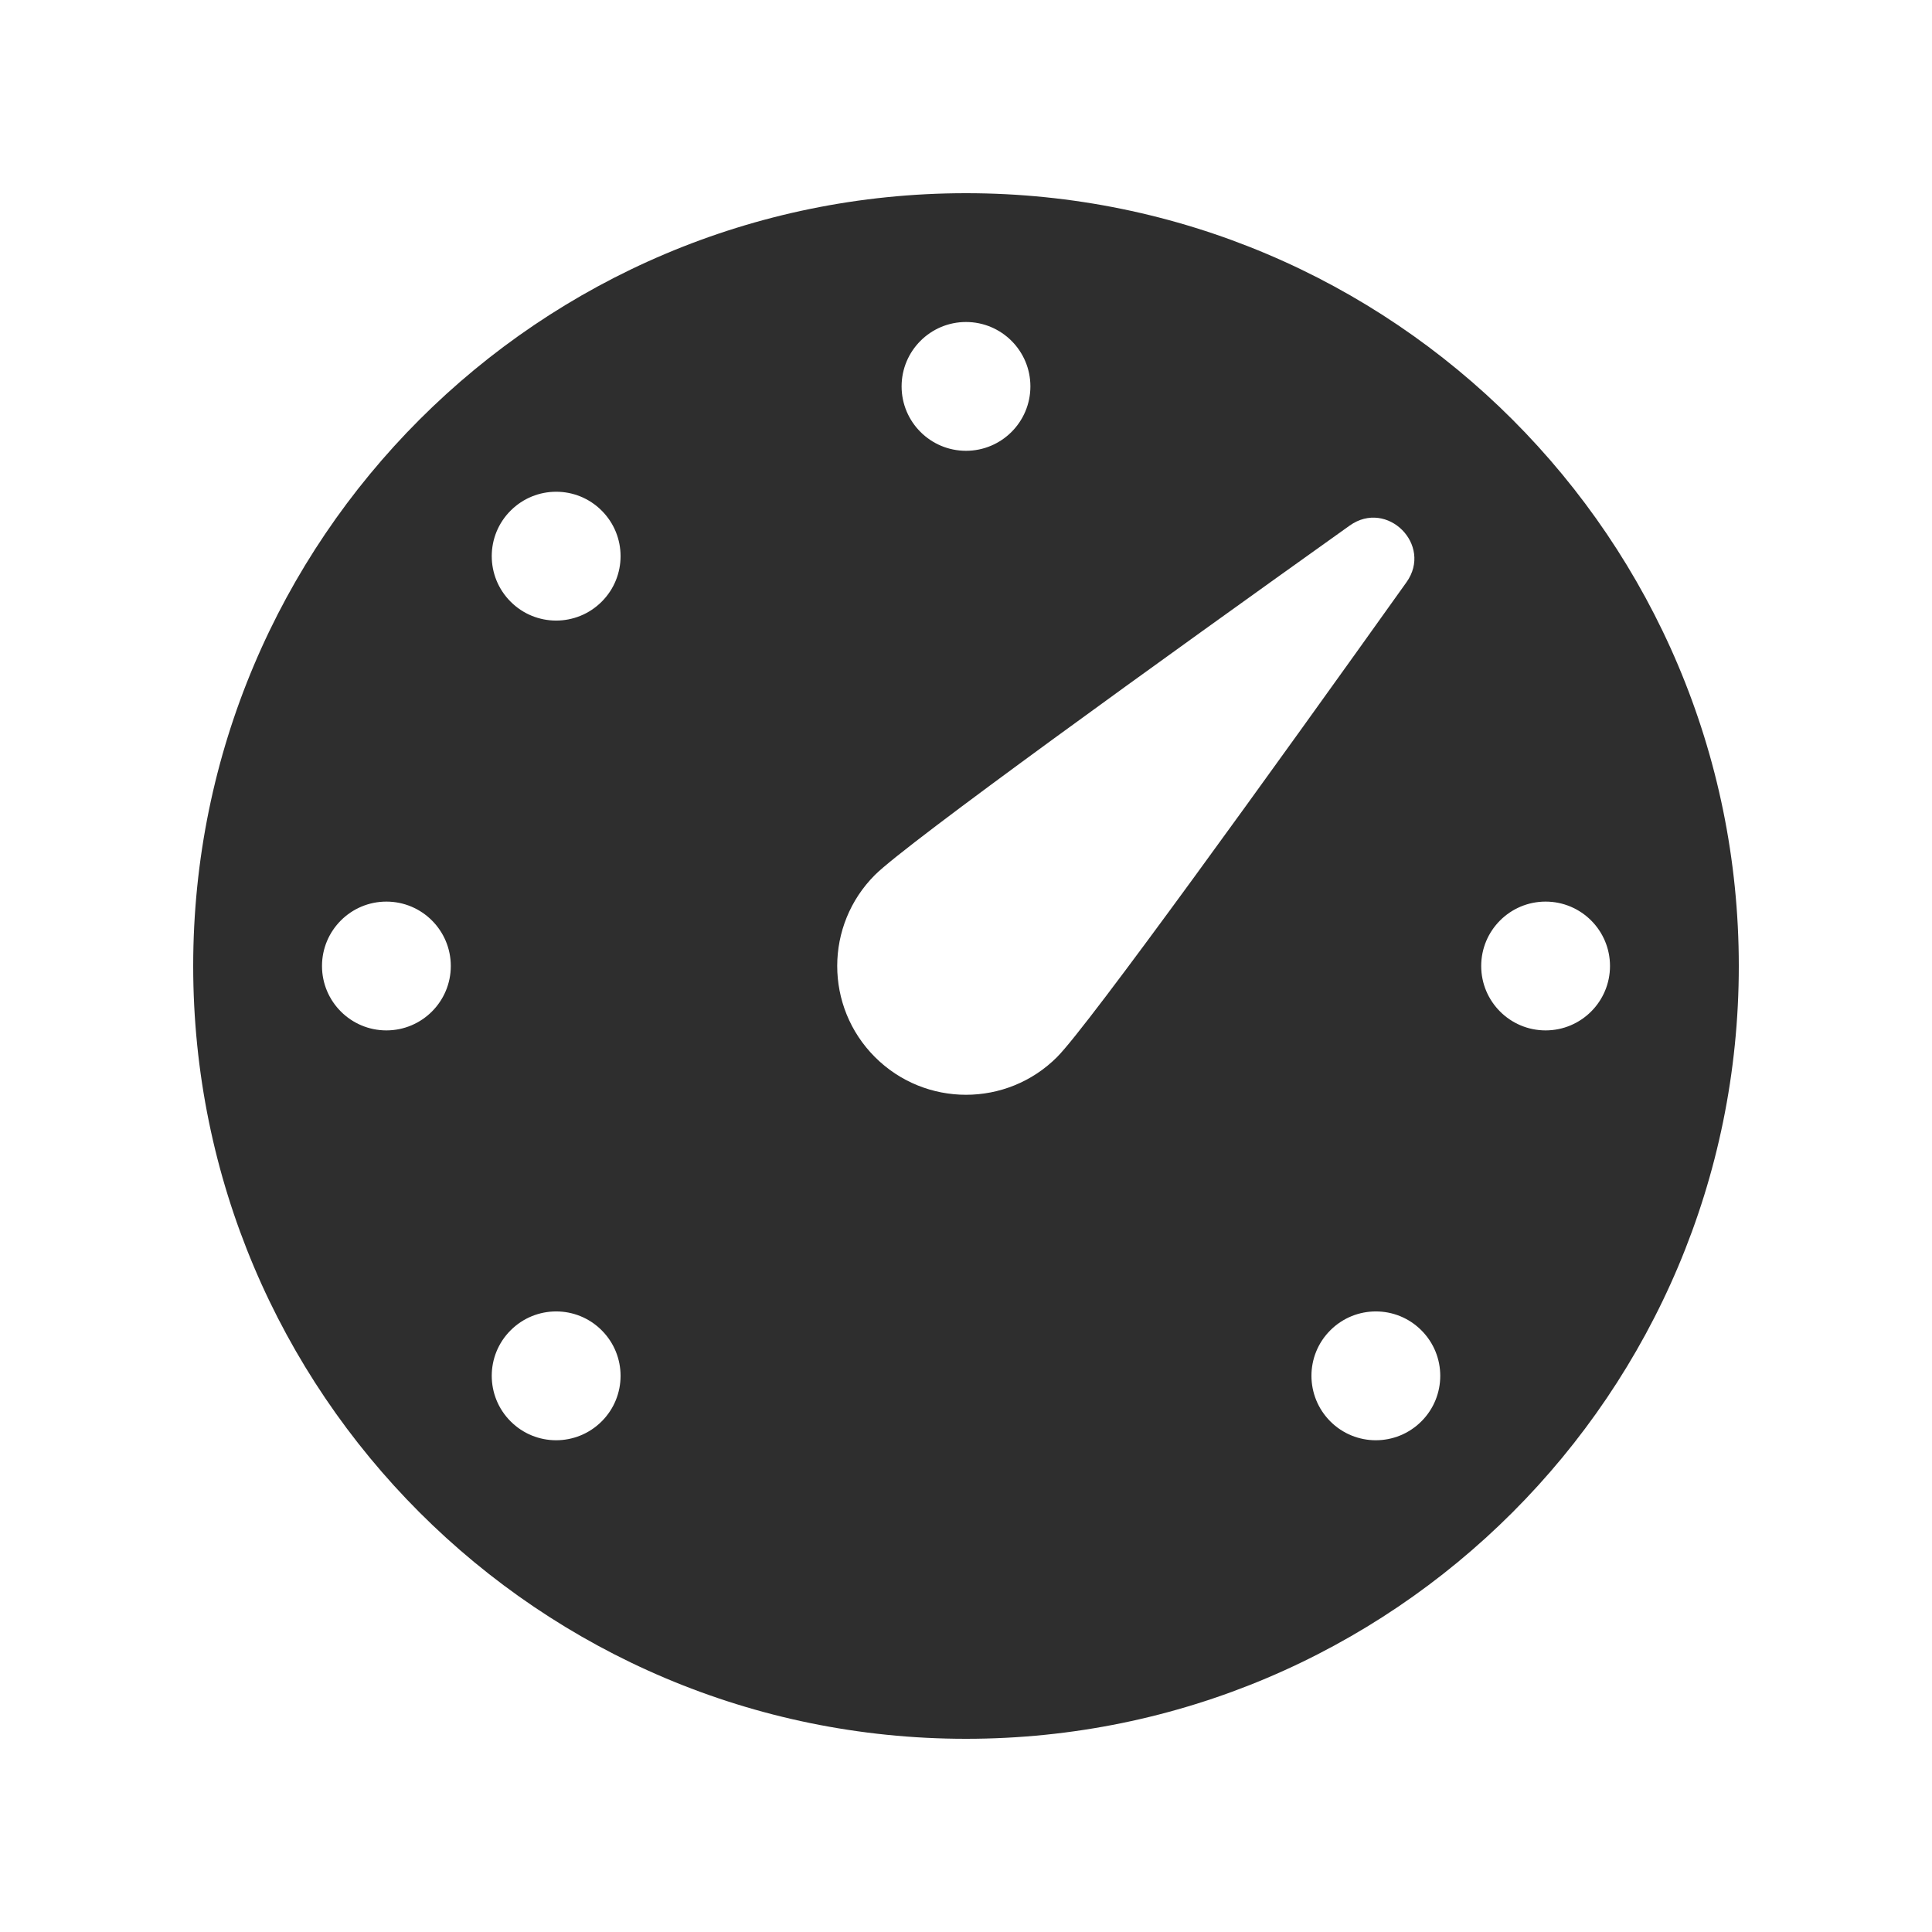 <svg width="30" height="30" viewBox="0 0 30 30" fill="none" xmlns="http://www.w3.org/2000/svg">
<path d="M15 3C8.373 3 3 8.373 3 15C3 21.627 8.373 27 15 27C21.627 27 27 21.627 27 15C27 8.373 21.627 3 15 3ZM15 5C15.552 5 16 5.448 16 6C16 6.552 15.552 7 15 7C14.448 7 14 6.552 14 6C14 5.448 14.448 5 15 5ZM6 16C5.448 16 5 15.552 5 15C5 14.448 5.448 14 6 14C6.552 14 7 14.448 7 15C7 15.552 6.552 16 6 16ZM9.343 22.071C8.952 22.462 8.319 22.462 7.929 22.071C7.538 21.68 7.538 21.047 7.929 20.657C8.32 20.266 8.953 20.266 9.343 20.657C9.734 21.047 9.734 21.681 9.343 22.071ZM9.343 9.343C8.952 9.734 8.319 9.734 7.929 9.343C7.538 8.952 7.538 8.319 7.929 7.929C8.32 7.538 8.953 7.538 9.343 7.929C9.734 8.319 9.734 8.953 9.343 9.343ZM13.586 16.414C12.805 15.633 12.805 14.367 13.586 13.586C14.077 13.095 18.063 10.226 20.958 8.161C21.539 7.747 22.254 8.462 21.839 9.042C19.774 11.937 16.905 15.923 16.414 16.414C15.633 17.195 14.367 17.195 13.586 16.414ZM22.071 22.071C21.68 22.462 21.047 22.462 20.657 22.071C20.267 21.68 20.266 21.047 20.657 20.657C21.048 20.266 21.681 20.266 22.071 20.657C22.462 21.047 22.462 21.681 22.071 22.071ZM24 16C23.448 16 23 15.552 23 15C23 14.448 23.448 14 24 14C24.552 14 25 14.448 25 15C25 15.552 24.552 16 24 16Z" fill="#2E2E2E"/>
</svg>
